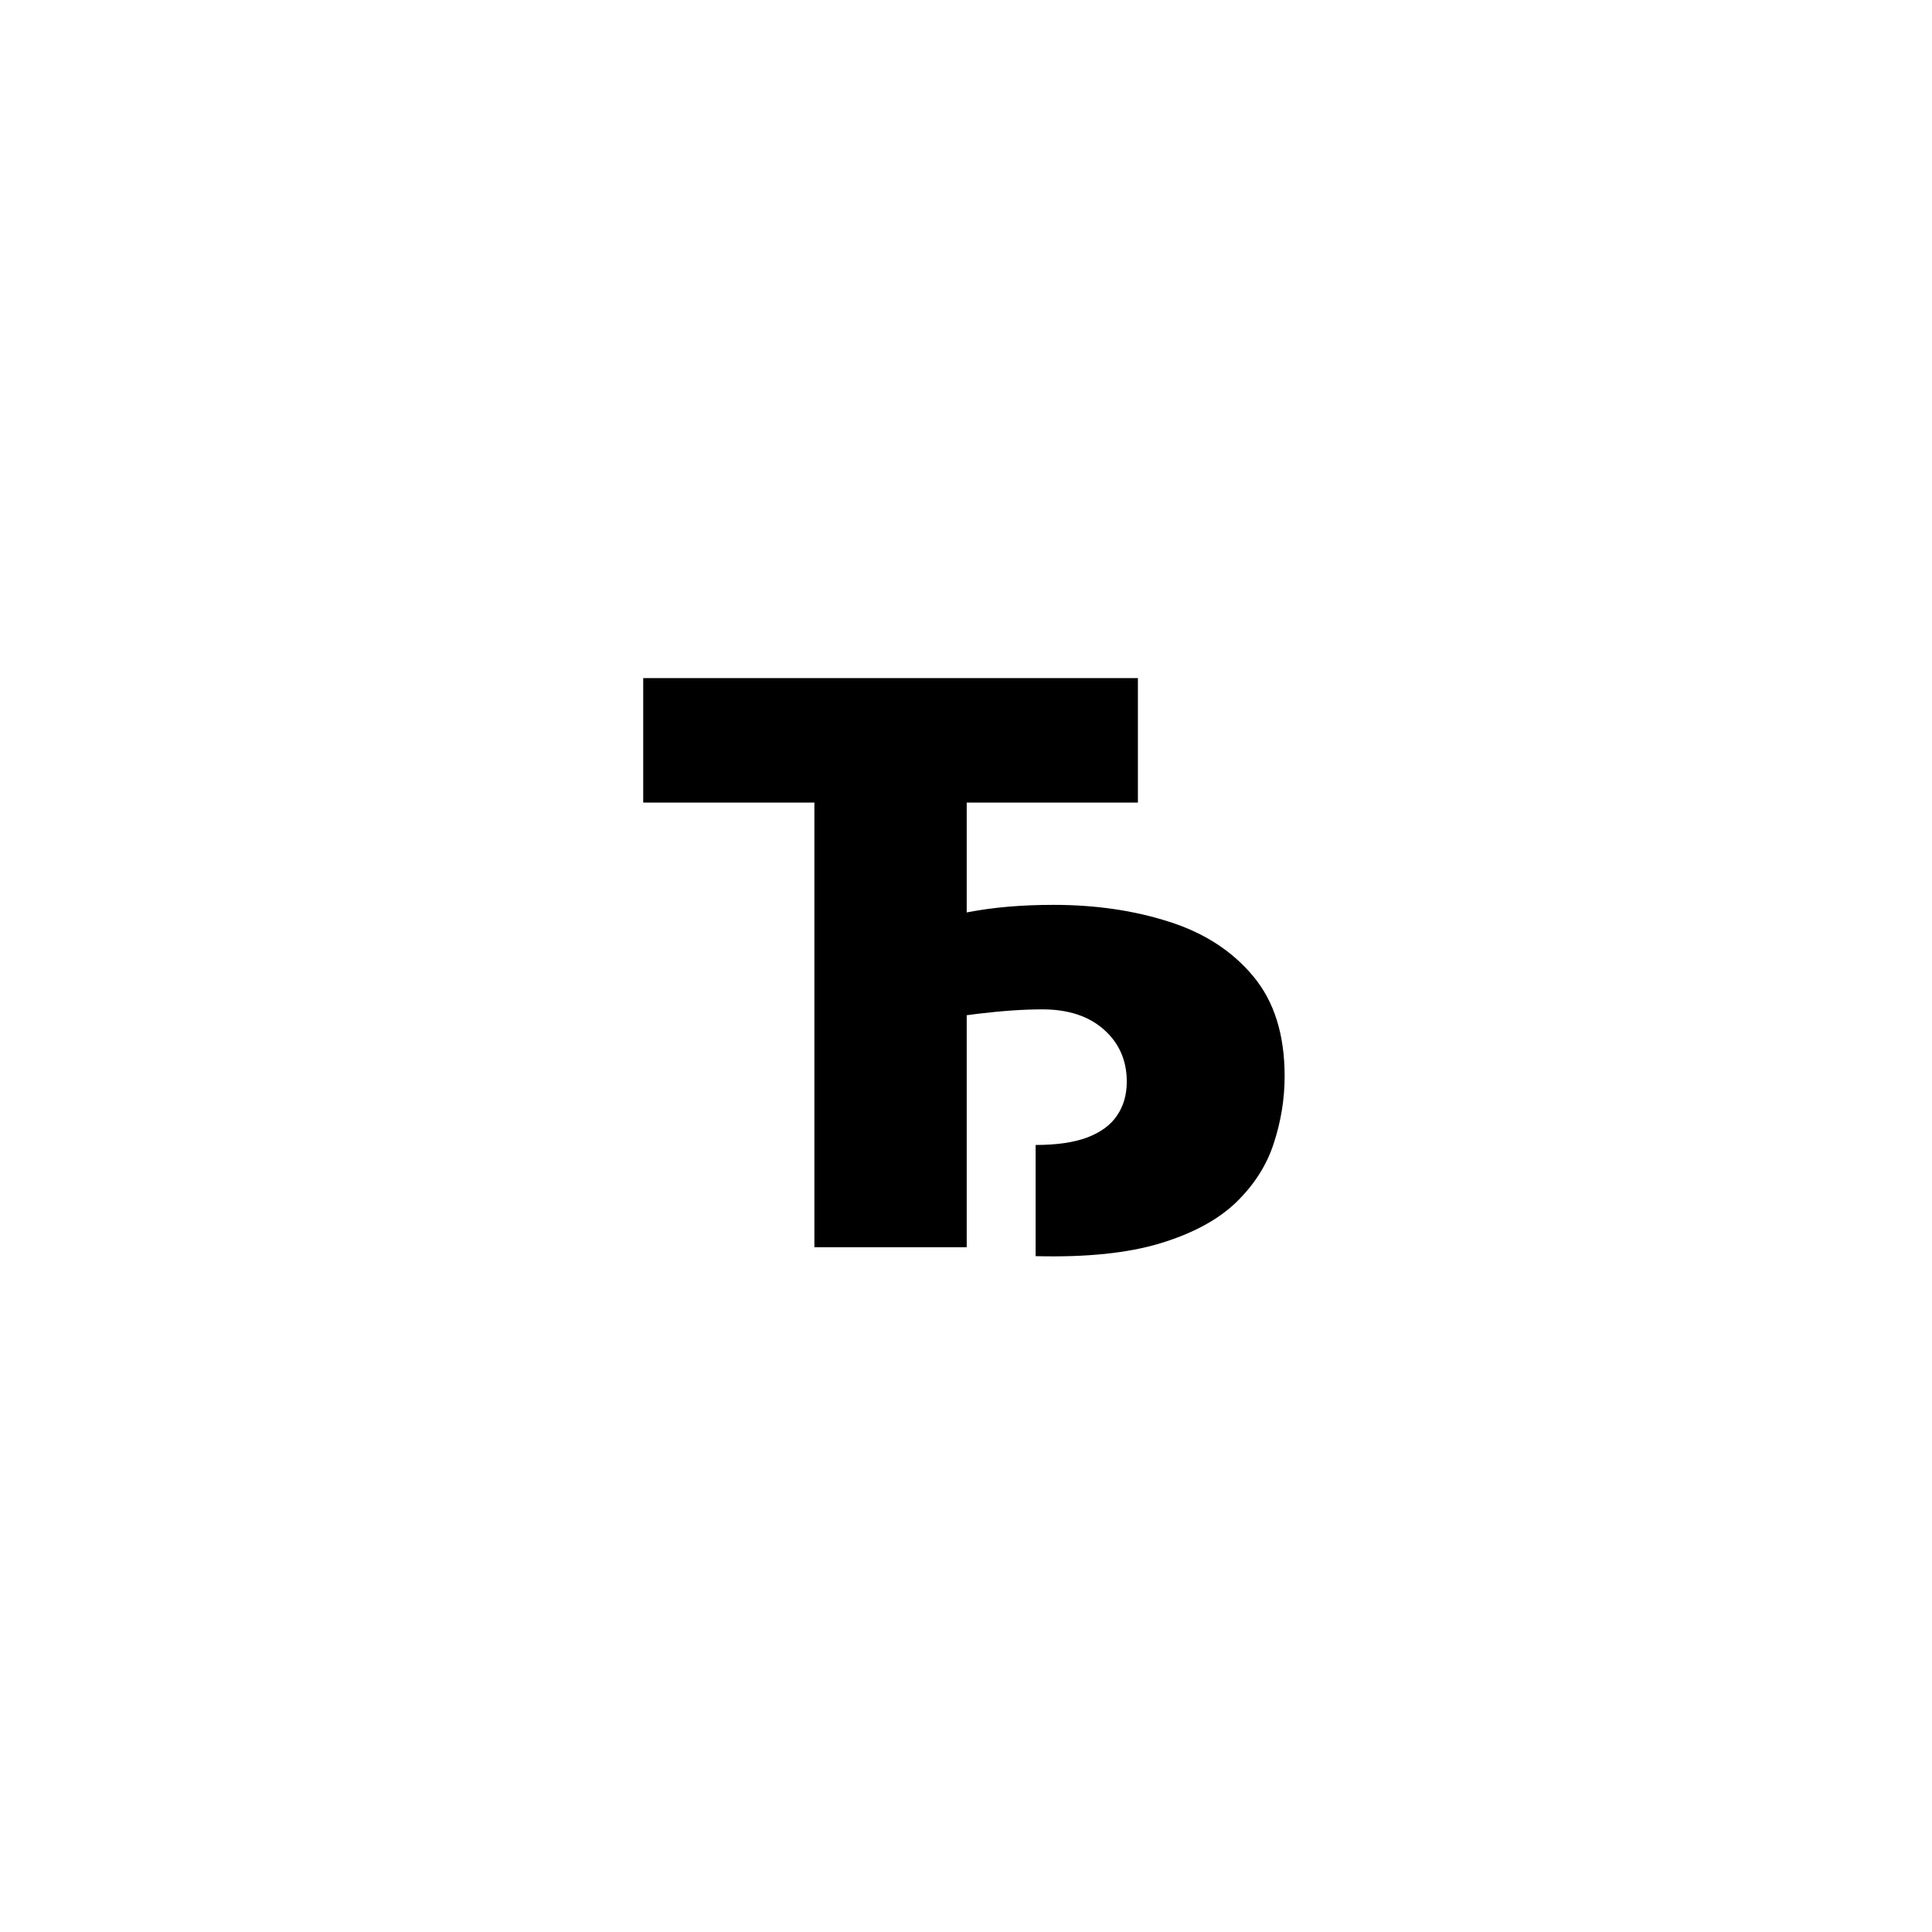 <?xml version="1.0" encoding="UTF-8"?> <svg xmlns="http://www.w3.org/2000/svg" width="79" height="79" viewBox="0 0 79 79" fill="none"> <rect width="79" height="79" fill="white"></rect> <path d="M36.938 41.955V37.818C37.703 37.659 38.593 37.485 39.608 37.295C40.631 37.099 41.786 37 43.074 37C44.801 37 46.381 37.231 47.813 37.693C49.245 38.148 50.388 38.89 51.245 39.92C52.1 40.943 52.529 42.303 52.529 44C52.529 44.932 52.381 45.849 52.085 46.75C51.797 47.644 51.282 48.451 50.54 49.17C49.797 49.883 48.763 50.439 47.438 50.841C46.112 51.242 44.415 51.417 42.347 51.364V46.818C43.21 46.818 43.915 46.716 44.46 46.511C45.013 46.299 45.419 46 45.676 45.614C45.941 45.227 46.074 44.765 46.074 44.227C46.074 43.364 45.763 42.655 45.142 42.102C44.521 41.549 43.68 41.273 42.62 41.273C41.87 41.273 40.987 41.333 39.972 41.455C38.964 41.576 37.953 41.742 36.938 41.955ZM39.529 28.227V51H33.301V28.227H39.529ZM46.529 27.727V32.818H26.301V27.727H46.529Z" fill="black"></path> </svg> 